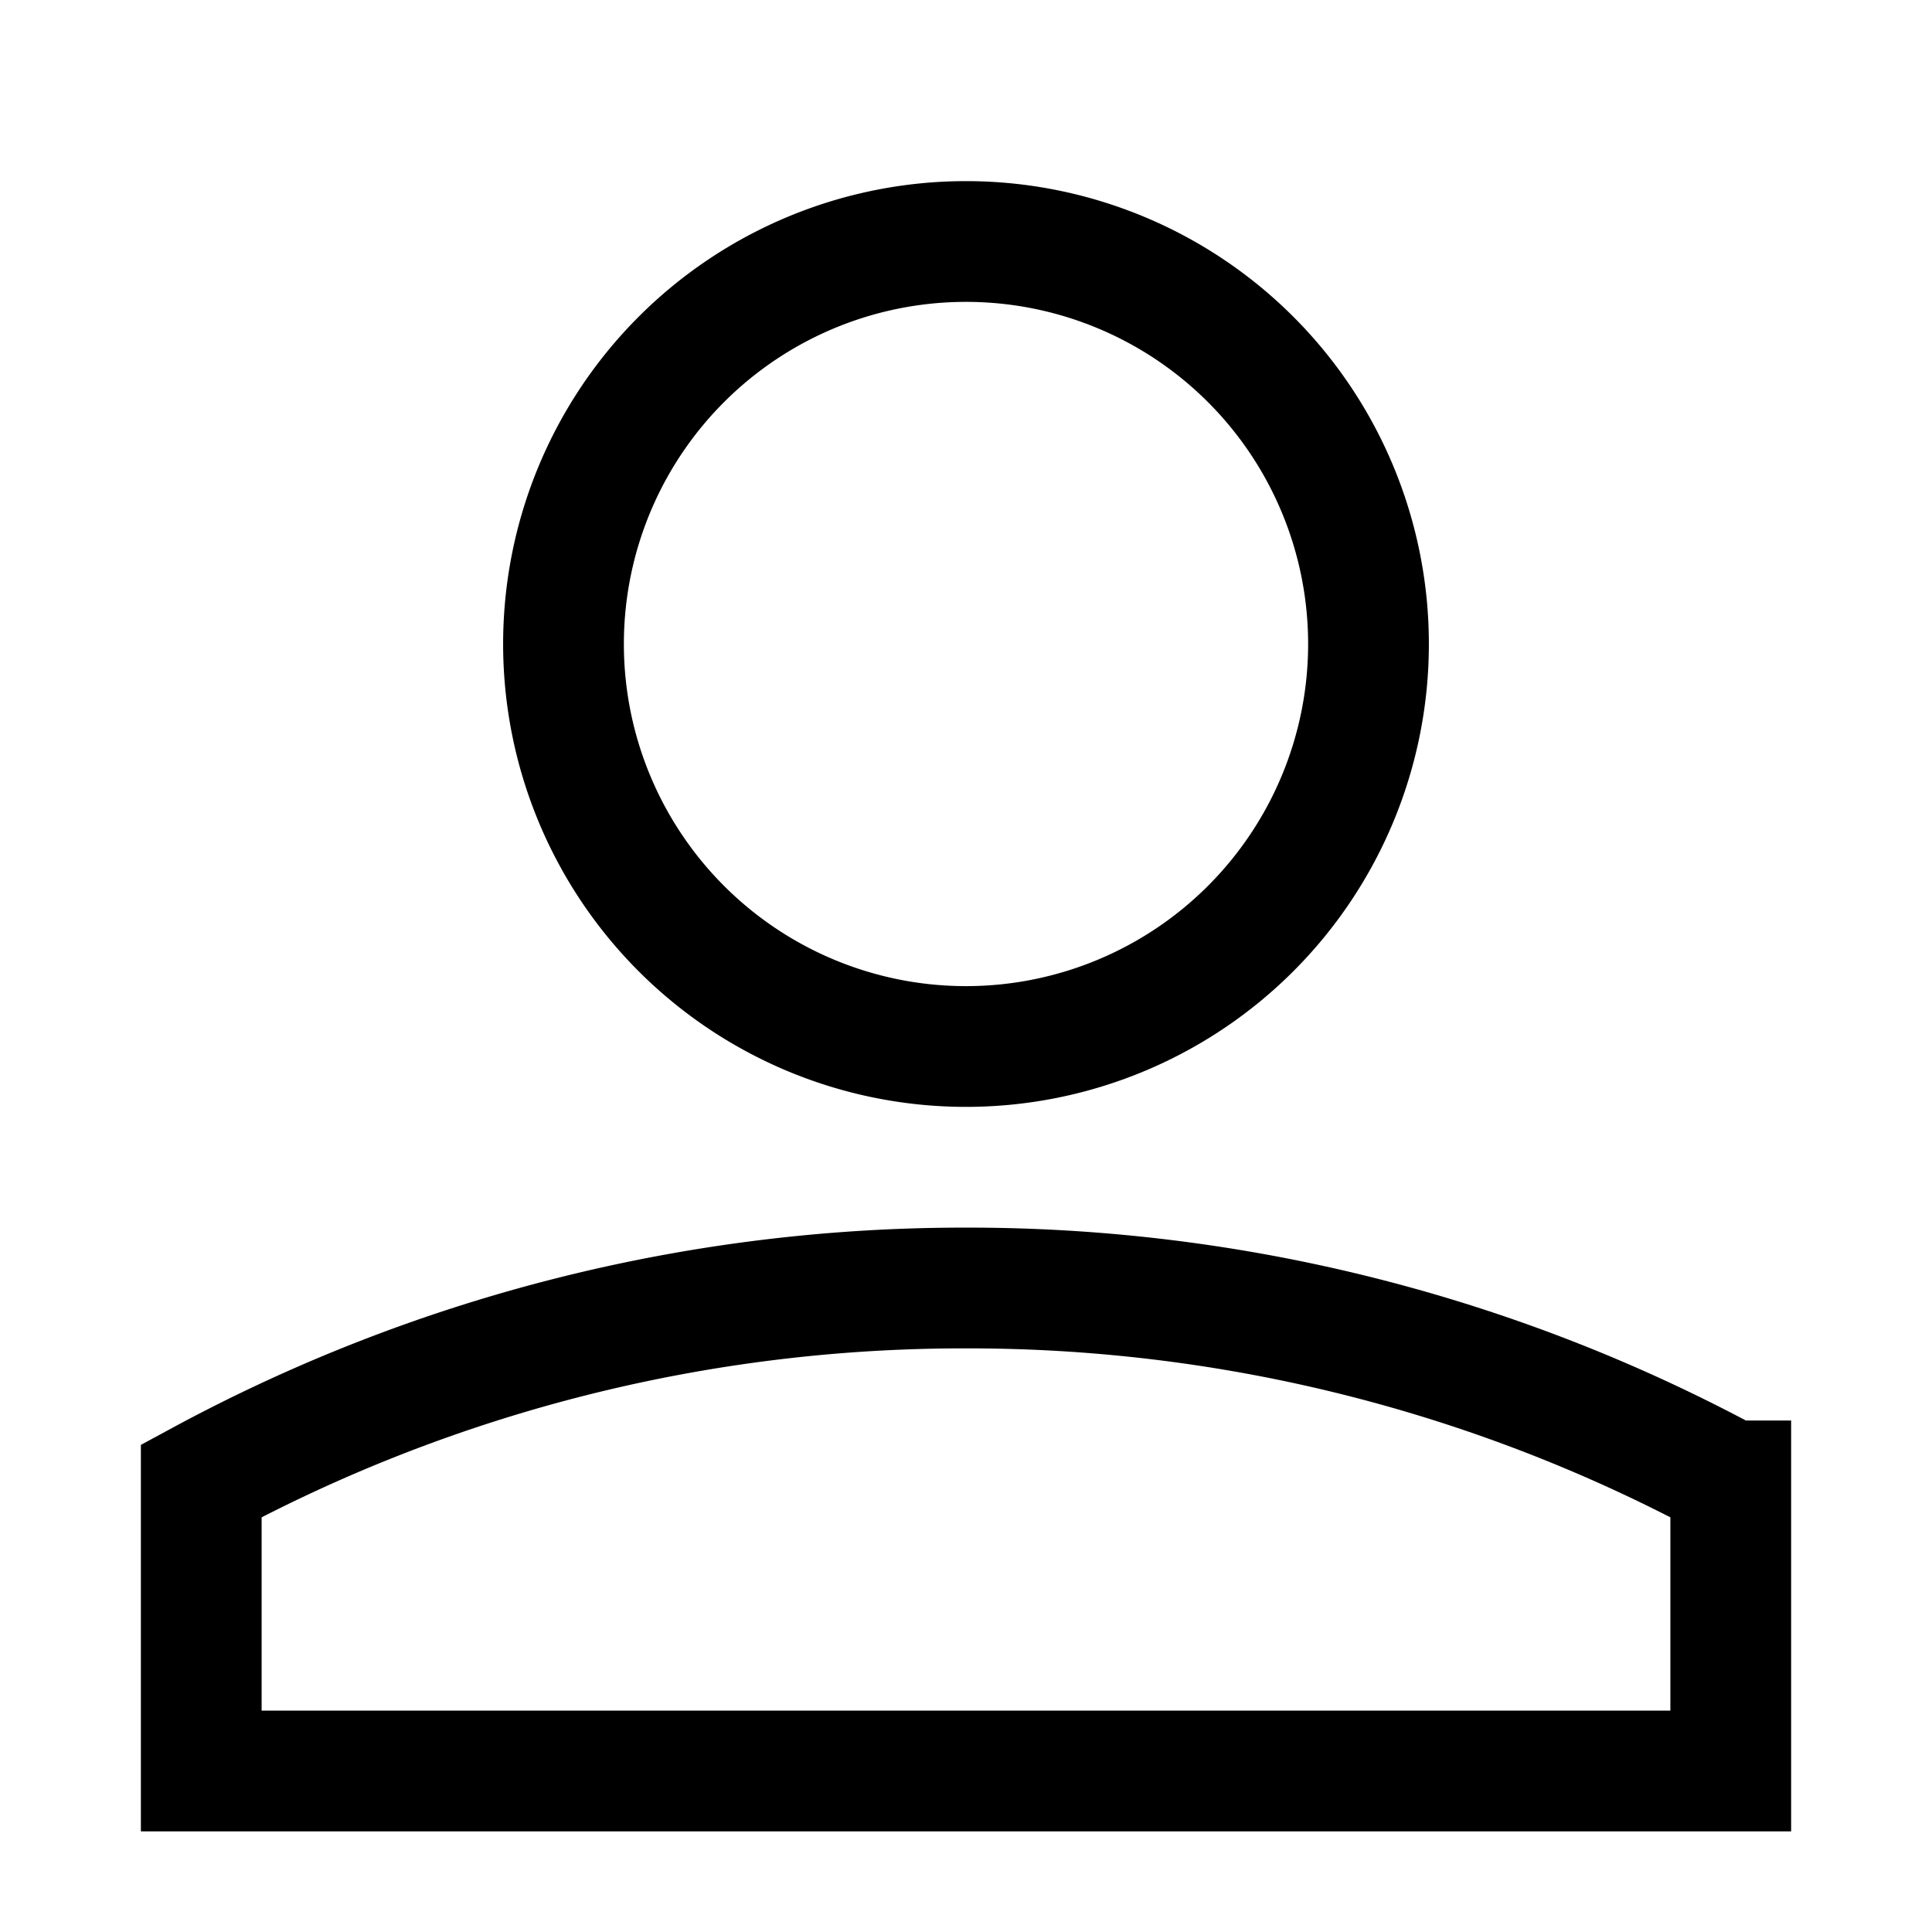 <svg xmlns="http://www.w3.org/2000/svg" fill="none" viewBox="0 0 24 24" stroke-width="1.5" height="24" width="24"><g id="user-single-neutral--close-geometric-human-person-single-up-user"><path id="Ellipse 414" stroke="currentColor" d="M12 16a19.91 19.91 0 0 0-9.5 2.396V22h19v-3.604A19.91 19.91 0 0 0 12 16Z"></path><path id="Ellipse 419" stroke="currentColor" d="M7 8a5 5 0 1 0 10 0A5 5 0 1 0 7 8"></path></g></svg>
